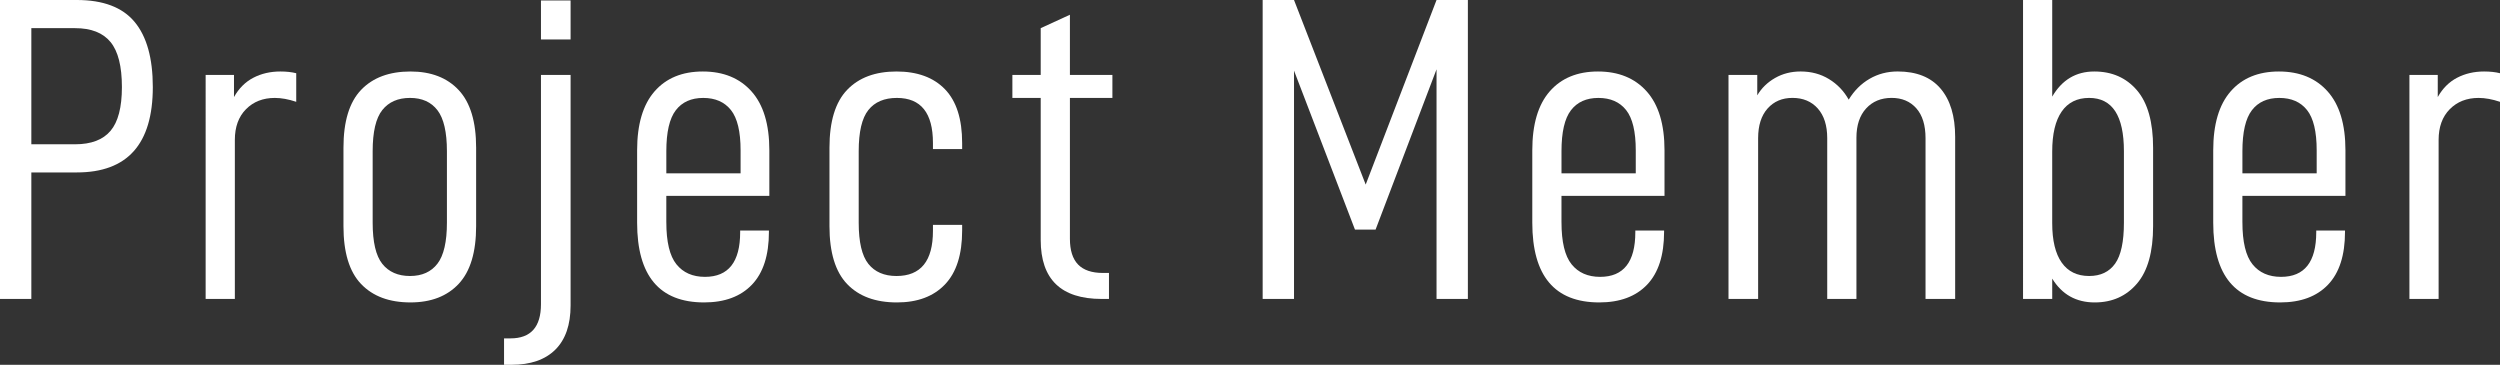 <?xml version="1.0" encoding="utf-8"?>
<!-- Generator: Adobe Illustrator 16.0.4, SVG Export Plug-In . SVG Version: 6.00 Build 0)  -->
<!DOCTYPE svg PUBLIC "-//W3C//DTD SVG 1.1//EN" "http://www.w3.org/Graphics/SVG/1.1/DTD/svg11.dtd">
<svg version="1.1" id="レイヤー_1" xmlns="http://www.w3.org/2000/svg" xmlns:xlink="http://www.w3.org/1999/xlink" x="0px"
	 y="0px" width="233px" height="34px" viewBox="0 0 233 34" enable-background="new 0 0 233 34" xml:space="preserve">
<rect x="0" y="0" width="233" height="34" fill="#333333" stroke="none"/>
<g>
	<g>
		<path fill="#FFFFFF" d="M14.242,8.116c0,5.303-2.36,7.955-7.08,7.955H2.921v11.791H0V0h7.162c2.454,0,4.247,0.679,5.381,2.039
			C13.676,3.398,14.242,5.424,14.242,8.116z M11.362,8.116c0-1.938-0.354-3.338-1.061-4.199c-0.706-0.862-1.807-1.292-3.3-1.292
			H2.921v10.822h4.081c1.493,0,2.594-0.417,3.3-1.252C11.009,11.36,11.362,10,11.362,8.116z"/>
		<path fill="#FFFFFF" d="M21.808,6.985v2.06c0.453-0.808,1.054-1.407,1.8-1.797c0.747-0.39,1.588-0.585,2.521-0.585
			c0.561,0,1.054,0.054,1.48,0.162v2.665c-0.721-0.243-1.387-0.363-2-0.363c-1.094,0-1.987,0.35-2.681,1.05
			c-0.694,0.7-1.04,1.655-1.04,2.867v14.819h-2.722V6.985H21.808z"/>
		<path fill="#FFFFFF" d="M32.011,21.078V13.77c0-2.45,0.547-4.247,1.642-5.391c1.093-1.144,2.627-1.716,4.601-1.716
			c1.92,0,3.421,0.579,4.5,1.736c1.081,1.157,1.621,2.948,1.621,5.371v7.309c0,2.422-0.54,4.213-1.621,5.371
			c-1.079,1.156-2.58,1.736-4.5,1.736c-1.974,0-3.508-0.572-4.601-1.717C32.558,25.324,32.011,23.527,32.011,21.078z M41.653,20.754
			v-6.662c0-1.776-0.293-3.048-0.88-3.815c-0.587-0.768-1.44-1.151-2.562-1.151c-1.119,0-1.979,0.376-2.58,1.13
			s-0.899,2.033-0.899,3.836v6.662c0,1.805,0.299,3.084,0.899,3.838c0.601,0.752,1.461,1.131,2.58,1.131
			c1.121,0,1.975-0.385,2.562-1.152S41.653,22.531,41.653,20.754z"/>
		<path fill="#FFFFFF" d="M47.577,31.537c1.894,0,2.841-1.064,2.841-3.191V6.985h2.761v21.483c0,1.803-0.474,3.176-1.42,4.117
			C50.811,33.529,49.444,34,47.657,34h-0.68v-2.463H47.577z M53.179,0.041v3.634h-2.761V0.041H53.179z"/>
		<path fill="#FFFFFF" d="M62.102,20.715c0,1.83,0.313,3.137,0.94,3.916c0.627,0.781,1.514,1.172,2.66,1.172
			c2.188,0,3.281-1.387,3.281-4.16v-0.16h2.681v0.121c0,2.18-0.527,3.822-1.581,4.926s-2.541,1.656-4.46,1.656
			c-4.162,0-6.243-2.477-6.243-7.432v-6.742c0-2.422,0.542-4.253,1.622-5.492c1.079-1.238,2.579-1.857,4.5-1.857
			c1.92,0,3.435,0.619,4.54,1.857c1.108,1.238,1.661,3.069,1.661,5.492v4.24h-9.602V20.715z M62.102,14.092v2.06h6.921v-2.14
			c0-1.75-0.3-3.001-0.899-3.755c-0.601-0.754-1.461-1.13-2.58-1.13c-1.121,0-1.975,0.383-2.562,1.151
			C62.396,11.044,62.102,12.316,62.102,14.092z"/>
		<path fill="#FFFFFF" d="M77.307,21.078V13.77c0-2.45,0.547-4.247,1.642-5.391c1.093-1.144,2.627-1.716,4.602-1.716
			c1.945,0,3.453,0.552,4.52,1.655c1.067,1.104,1.601,2.773,1.601,5.008v0.564h-2.721v-0.564c0-2.8-1.12-4.2-3.36-4.2
			c-1.174,0-2.061,0.376-2.66,1.13c-0.602,0.754-0.9,2.033-0.9,3.836v6.662c0,1.805,0.299,3.084,0.9,3.838
			c0.6,0.752,1.474,1.131,2.621,1.131c2.266,0,3.399-1.4,3.399-4.201v-0.564h2.721v0.525c0,2.234-0.533,3.91-1.601,5.027
			c-1.066,1.117-2.561,1.676-4.48,1.676c-2.001,0-3.548-0.572-4.641-1.717C77.854,25.324,77.307,23.527,77.307,21.078z"/>
		<path fill="#FFFFFF" d="M99.716,22.25c0,1.076,0.253,1.877,0.76,2.402c0.506,0.523,1.279,0.787,2.32,0.787h0.56v2.422h-0.68
			c-3.788,0-5.682-1.83-5.682-5.49V9.126h-2.64V6.985h2.64V2.625l2.722-1.251v5.612h3.96v2.141h-3.96V22.25z"/>
		<path fill="#FFFFFF" d="M136.806,27.861h-2.921v-21.4L128.203,21.4h-1.92l-5.681-14.819v21.28h-2.922V0h2.922l6.681,17.202
			L133.885,0h2.921V27.861z"/>
		<path fill="#FFFFFF" d="M145.531,20.715c0,1.83,0.313,3.137,0.939,3.916c0.628,0.781,1.515,1.172,2.661,1.172
			c2.187,0,3.281-1.387,3.281-4.16v-0.16h2.681v0.121c0,2.18-0.528,3.822-1.581,4.926s-2.54,1.656-4.461,1.656
			c-4.161,0-6.241-2.477-6.241-7.432v-6.742c0-2.422,0.54-4.253,1.621-5.492c1.08-1.238,2.58-1.857,4.5-1.857
			s3.435,0.619,4.541,1.857s1.66,3.069,1.66,5.492v4.24h-9.602V20.715z M145.531,14.092v2.06h6.922v-2.14
			c0-1.75-0.301-3.001-0.9-3.755c-0.601-0.754-1.461-1.13-2.581-1.13s-1.973,0.383-2.561,1.151
			C145.824,11.044,145.531,12.316,145.531,14.092z"/>
		<path fill="#FFFFFF" d="M163.777,6.985v1.898c0.399-0.673,0.953-1.211,1.659-1.615c0.708-0.404,1.501-0.606,2.382-0.606
			c0.987,0,1.866,0.235,2.64,0.707c0.774,0.471,1.388,1.11,1.841,1.917c0.507-0.834,1.153-1.48,1.94-1.938
			c0.787-0.458,1.66-0.687,2.621-0.687c1.759,0,3.094,0.532,4,1.595c0.907,1.063,1.36,2.564,1.36,4.502v15.102h-2.761v-14.98
			c0-1.211-0.286-2.14-0.86-2.787c-0.573-0.646-1.34-0.969-2.299-0.969c-0.988,0-1.781,0.33-2.382,0.989
			c-0.601,0.66-0.899,1.568-0.899,2.726v15.021h-2.722v-14.98c0-1.185-0.293-2.106-0.879-2.767
			c-0.587-0.659-1.374-0.989-2.361-0.989c-0.96,0-1.734,0.33-2.32,0.989c-0.586,0.66-0.88,1.582-0.88,2.767v14.98h-2.761V6.985
			H163.777z"/>
		<path fill="#FFFFFF" d="M191.267,27.861h-2.72V0h2.72v9.005c0.908-1.562,2.214-2.342,3.922-2.342c1.652,0,2.98,0.585,3.98,1.756
			s1.5,2.955,1.5,5.351v7.309c0,2.396-0.5,4.18-1.5,5.35c-1,1.172-2.314,1.758-3.94,1.758c-1.734,0-3.054-0.74-3.962-2.221V27.861z
			 M197.949,20.754v-6.662c0-3.311-1.081-4.966-3.241-4.966c-1.12,0-1.974,0.424-2.56,1.272c-0.588,0.848-0.882,2.093-0.882,3.735
			v6.662c0,1.615,0.294,2.84,0.882,3.676c0.586,0.834,1.439,1.252,2.56,1.252c1.066,0,1.873-0.385,2.42-1.152
			C197.676,23.803,197.949,22.531,197.949,20.754z"/>
		<path fill="#FFFFFF" d="M208.993,20.715c0,1.83,0.313,3.137,0.94,3.916c0.627,0.781,1.514,1.172,2.66,1.172
			c2.188,0,3.281-1.387,3.281-4.16v-0.16h2.681v0.121c0,2.18-0.527,3.822-1.58,4.926c-1.054,1.104-2.541,1.656-4.462,1.656
			c-4.16,0-6.24-2.477-6.24-7.432v-6.742c0-2.422,0.54-4.253,1.62-5.492s2.58-1.857,4.5-1.857c1.921,0,3.436,0.619,4.542,1.857
			s1.66,3.069,1.66,5.492v4.24h-9.603V20.715z M208.993,14.092v2.06h6.922v-2.14c0-1.75-0.301-3.001-0.9-3.755
			s-1.46-1.13-2.581-1.13c-1.119,0-1.974,0.383-2.561,1.151C209.287,11.044,208.993,12.316,208.993,14.092z"/>
		<path fill="#FFFFFF" d="M227.199,6.985v2.06c0.453-0.808,1.054-1.407,1.8-1.797c0.747-0.39,1.587-0.585,2.521-0.585
			c0.561,0,1.055,0.054,1.48,0.162v2.665c-0.72-0.243-1.387-0.363-2-0.363c-1.094,0-1.987,0.35-2.681,1.05
			c-0.693,0.7-1.04,1.655-1.04,2.867v14.819h-2.721V6.985H227.199z"/>
	</g>
</g>
</svg>

